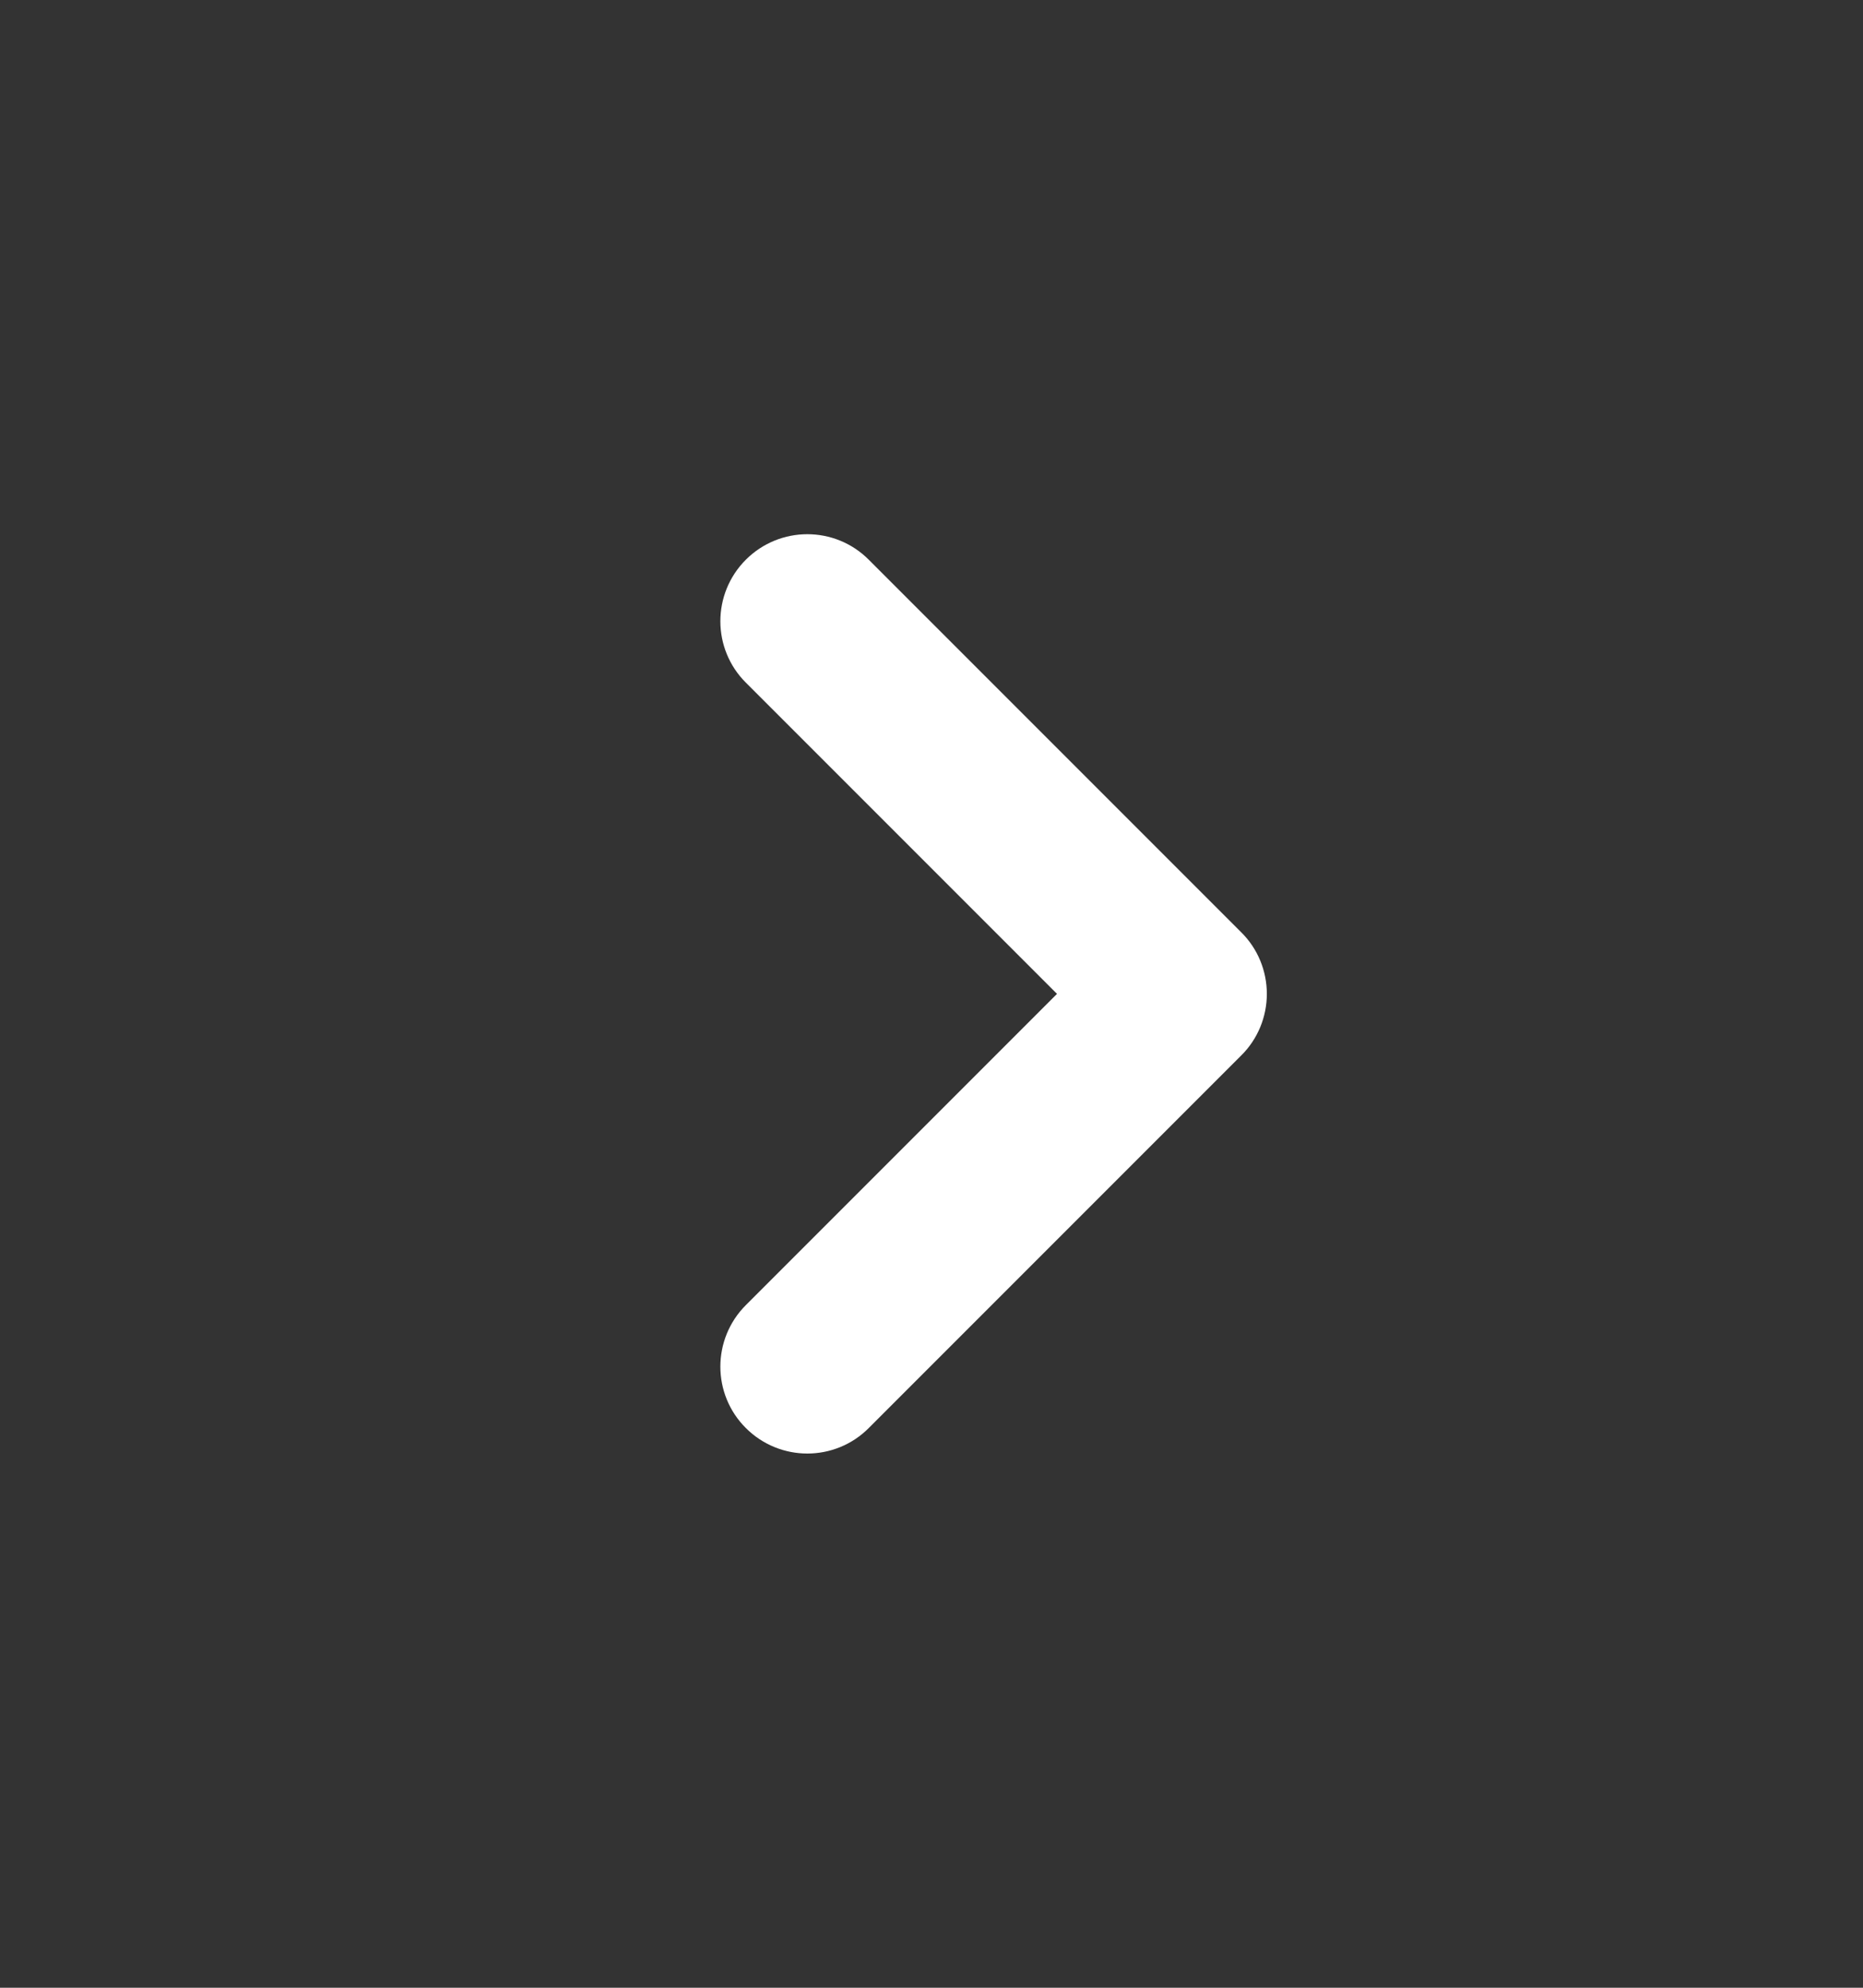 <svg width="15" height="16" viewBox="0 0 15 16" fill="none" xmlns="http://www.w3.org/2000/svg">
<rect x="0" y="0" width="15" height="16" fill="#333333" stroke="none"/>
<path fill-rule="evenodd" clip-rule="evenodd" d="M6.182 4.682C6.358 4.506 6.643 4.506 6.818 4.682L9.818 7.682C9.903 7.766 9.95 7.881 9.95 8C9.95 8.119 9.903 8.234 9.818 8.318L6.818 11.318C6.643 11.494 6.358 11.494 6.182 11.318C6.006 11.143 6.006 10.858 6.182 10.682L8.864 8L6.182 5.318C6.006 5.143 6.006 4.858 6.182 4.682Z" fill="white" stroke="white" stroke-width="0.5"/>
</svg>
